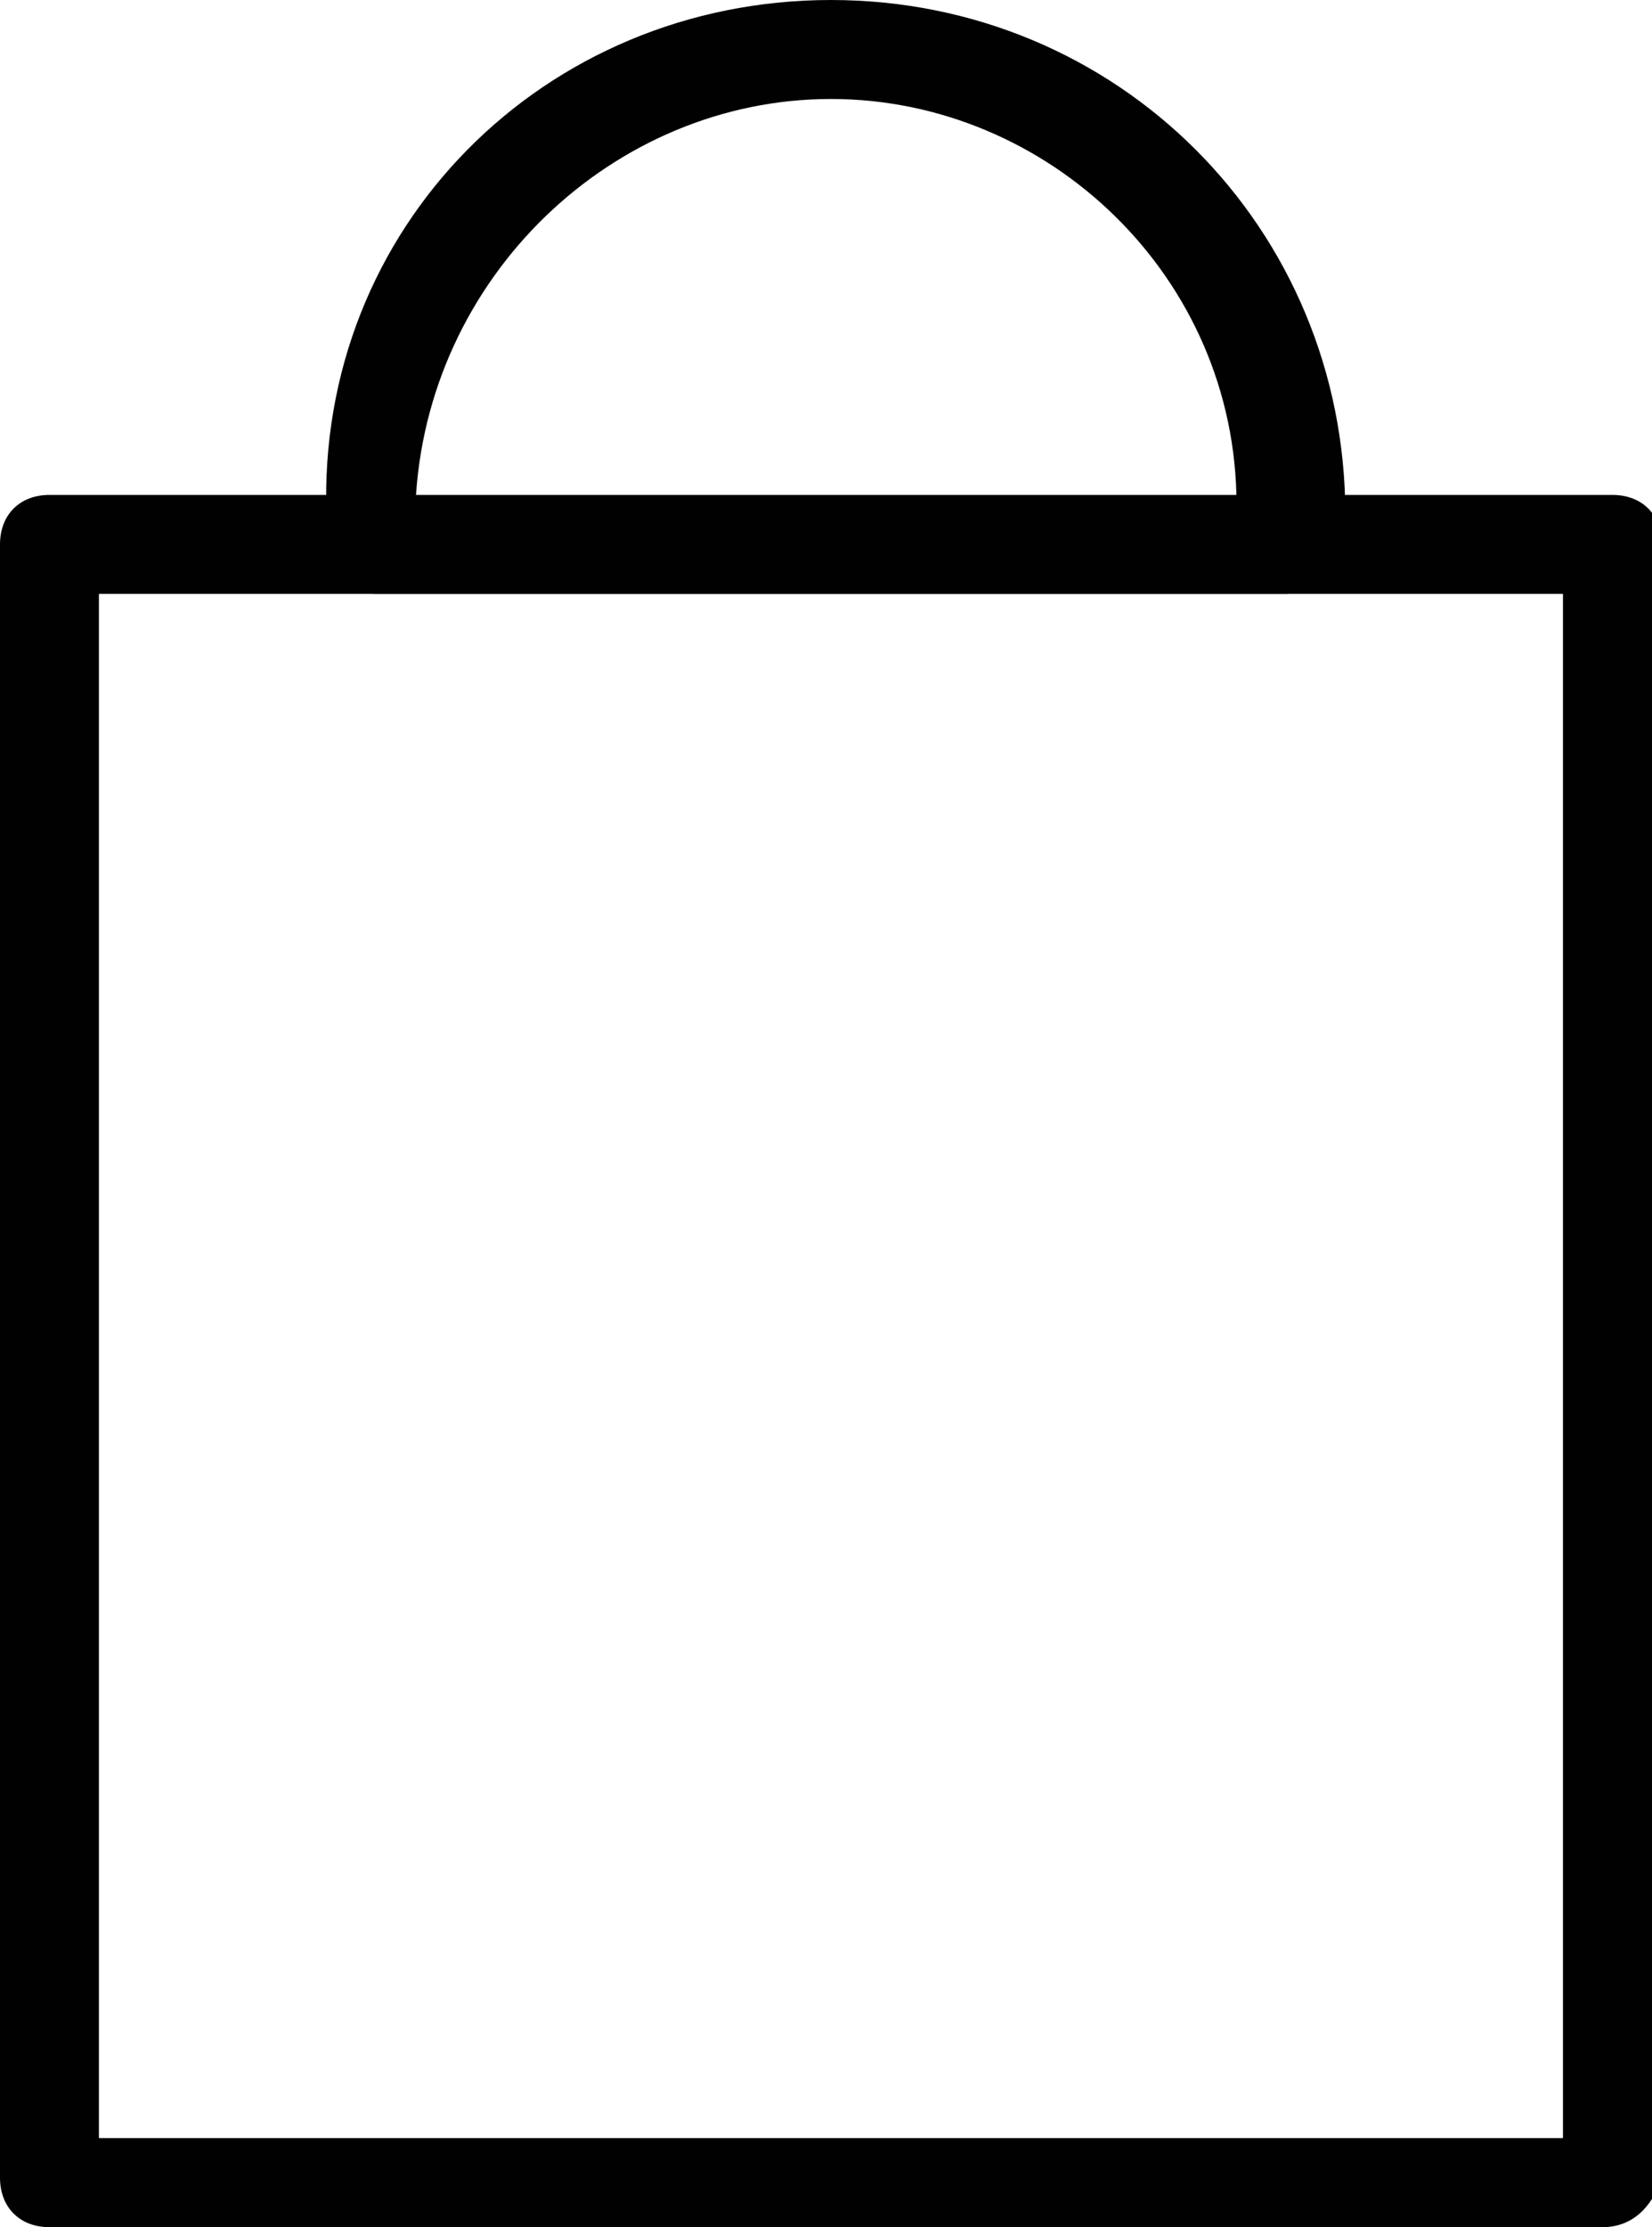 <?xml version="1.0" encoding="utf-8"?>
<!-- Generator: Adobe Illustrator 23.0.3, SVG Export Plug-In . SVG Version: 6.00 Build 0)  -->
<svg version="1.1" id="Layer_1" xmlns="http://www.w3.org/2000/svg" xmlns:xlink="http://www.w3.org/1999/xlink" x="0px" y="0px"
	 viewBox="0 0 16.7 22.5" style="enable-background:new 0 0 16.7 22.5;" xml:space="preserve">
<style type="text/css">
	.st0{fill:#010101;}
</style>
<g>
	<g>
		<path class="st0" d="M16.2,22.5H0.5C0.2,22.5,0,22.3,0,22V5.5c0-0.3,0.2-0.5,0.5-0.5h15.8c0.3,0,0.5,0.2,0.5,0.5V22
			C16.7,22.3,16.5,22.5,16.2,22.5z M1,21.6h14.8V6H1V21.6z"/>
	</g>
	<g>
		<path class="st0" d="M13,6H3.8C3.5,6,3.3,5.8,3.3,5.6l0-0.1c0-0.1,0-0.2,0-0.3C3.2,2.3,5.5,0,8.4,0s5.2,2.3,5.2,5.2
			c0,0.1,0,0.2,0,0.3l0,0.1C13.5,5.8,13.2,6,13,6z M4.2,5.1h8.3C12.5,2.8,10.6,1,8.4,1S4.3,2.8,4.2,5.1z"/>
	</g>
</g>
</svg>
